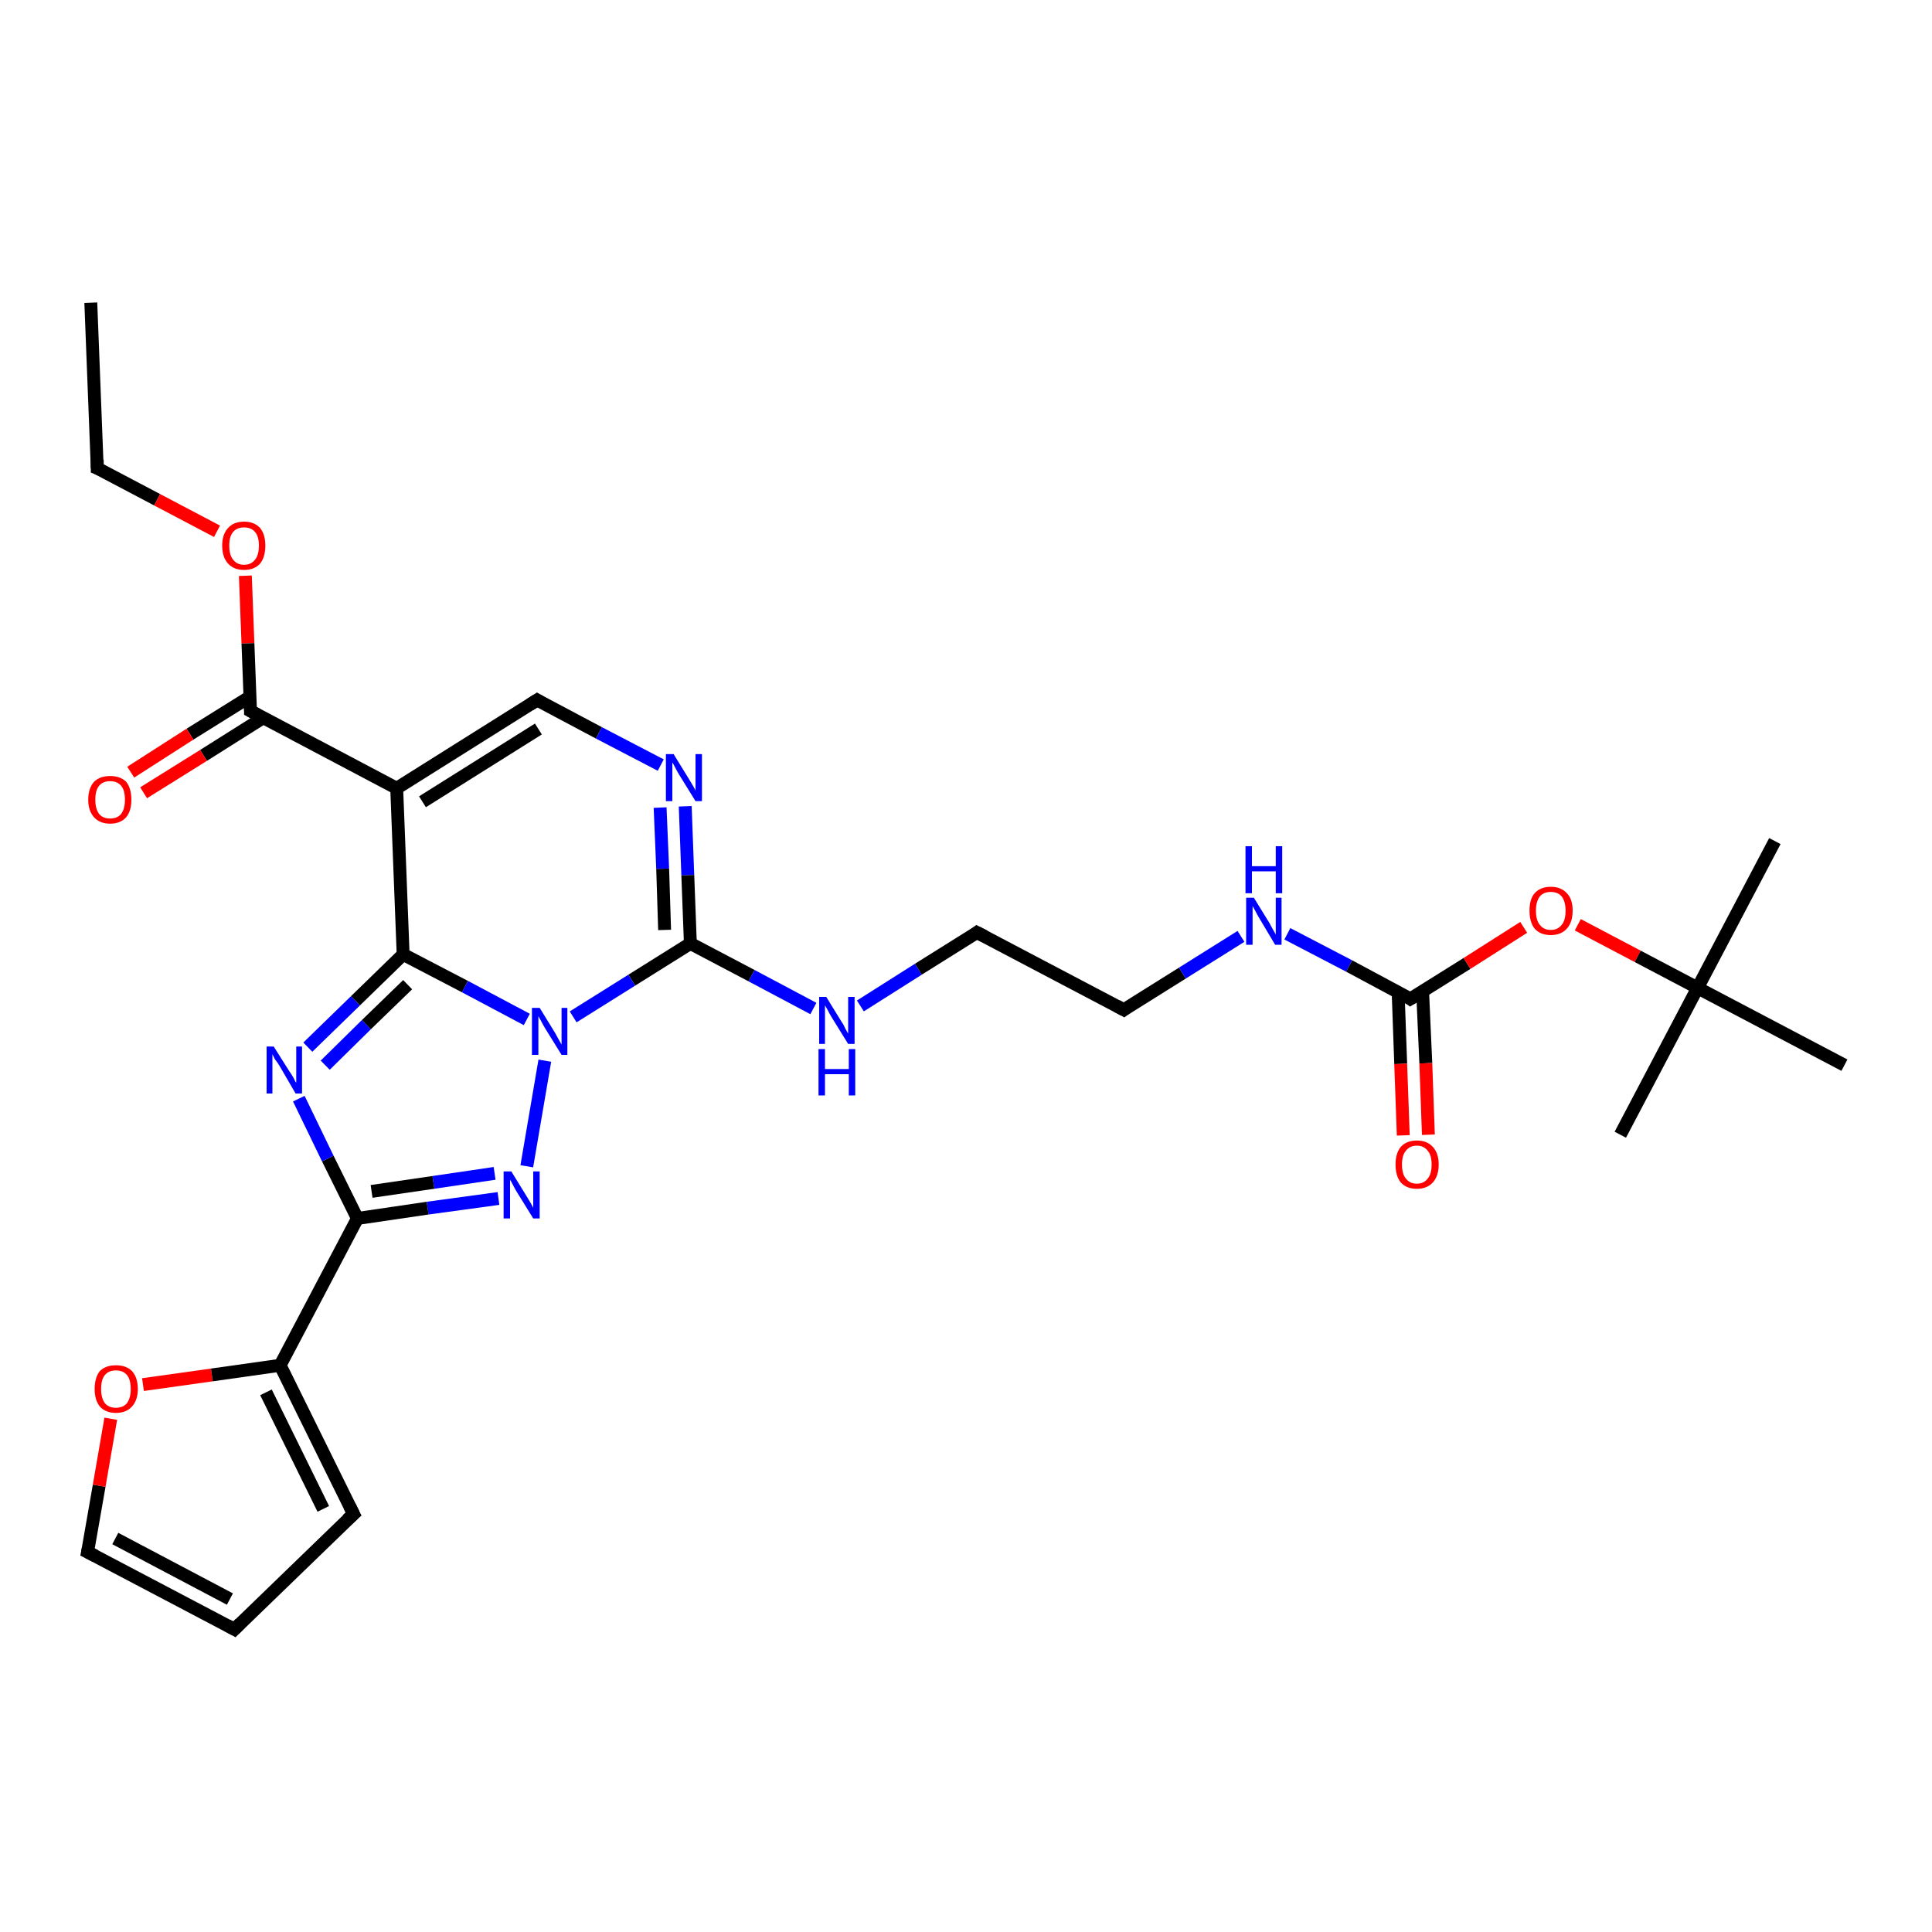 <?xml version='1.0' encoding='iso-8859-1'?>
<svg version='1.1' baseProfile='full'
              xmlns='http://www.w3.org/2000/svg'
                      xmlns:rdkit='http://www.rdkit.org/xml'
                      xmlns:xlink='http://www.w3.org/1999/xlink'
                  xml:space='preserve'
width='300px' height='300px' viewBox='0 0 300 300'>
<!-- END OF HEADER -->
<rect style='opacity:1.0;fill:#FFFFFF;stroke:none' width='300.0' height='300.0' x='0.0' y='0.0'> </rect>
<path class='bond-0 atom-0 atom-1' d='M 14.1,47.0 L 15.1,72.7' style='fill:none;fill-rule:evenodd;stroke:#000000;stroke-width:2.0px;stroke-linecap:butt;stroke-linejoin:miter;stroke-opacity:1' />
<path class='bond-1 atom-1 atom-2' d='M 15.1,72.7 L 24.4,77.6' style='fill:none;fill-rule:evenodd;stroke:#000000;stroke-width:2.0px;stroke-linecap:butt;stroke-linejoin:miter;stroke-opacity:1' />
<path class='bond-1 atom-1 atom-2' d='M 24.4,77.6 L 33.7,82.5' style='fill:none;fill-rule:evenodd;stroke:#FF0000;stroke-width:2.0px;stroke-linecap:butt;stroke-linejoin:miter;stroke-opacity:1' />
<path class='bond-2 atom-2 atom-3' d='M 38.1,89.4 L 38.5,99.9' style='fill:none;fill-rule:evenodd;stroke:#FF0000;stroke-width:2.0px;stroke-linecap:butt;stroke-linejoin:miter;stroke-opacity:1' />
<path class='bond-2 atom-2 atom-3' d='M 38.5,99.9 L 38.9,110.4' style='fill:none;fill-rule:evenodd;stroke:#000000;stroke-width:2.0px;stroke-linecap:butt;stroke-linejoin:miter;stroke-opacity:1' />
<path class='bond-3 atom-3 atom-4' d='M 38.8,108.2 L 29.5,114.0' style='fill:none;fill-rule:evenodd;stroke:#000000;stroke-width:2.0px;stroke-linecap:butt;stroke-linejoin:miter;stroke-opacity:1' />
<path class='bond-3 atom-3 atom-4' d='M 29.5,114.0 L 20.3,119.9' style='fill:none;fill-rule:evenodd;stroke:#FF0000;stroke-width:2.0px;stroke-linecap:butt;stroke-linejoin:miter;stroke-opacity:1' />
<path class='bond-3 atom-3 atom-4' d='M 40.8,111.5 L 31.6,117.3' style='fill:none;fill-rule:evenodd;stroke:#000000;stroke-width:2.0px;stroke-linecap:butt;stroke-linejoin:miter;stroke-opacity:1' />
<path class='bond-3 atom-3 atom-4' d='M 31.6,117.3 L 22.3,123.1' style='fill:none;fill-rule:evenodd;stroke:#FF0000;stroke-width:2.0px;stroke-linecap:butt;stroke-linejoin:miter;stroke-opacity:1' />
<path class='bond-4 atom-3 atom-5' d='M 38.9,110.4 L 61.6,122.4' style='fill:none;fill-rule:evenodd;stroke:#000000;stroke-width:2.0px;stroke-linecap:butt;stroke-linejoin:miter;stroke-opacity:1' />
<path class='bond-5 atom-5 atom-6' d='M 61.6,122.4 L 83.4,108.7' style='fill:none;fill-rule:evenodd;stroke:#000000;stroke-width:2.0px;stroke-linecap:butt;stroke-linejoin:miter;stroke-opacity:1' />
<path class='bond-5 atom-5 atom-6' d='M 65.6,124.5 L 83.6,113.2' style='fill:none;fill-rule:evenodd;stroke:#000000;stroke-width:2.0px;stroke-linecap:butt;stroke-linejoin:miter;stroke-opacity:1' />
<path class='bond-6 atom-6 atom-7' d='M 83.4,108.7 L 93.0,113.8' style='fill:none;fill-rule:evenodd;stroke:#000000;stroke-width:2.0px;stroke-linecap:butt;stroke-linejoin:miter;stroke-opacity:1' />
<path class='bond-6 atom-6 atom-7' d='M 93.0,113.8 L 102.6,118.8' style='fill:none;fill-rule:evenodd;stroke:#0000FF;stroke-width:2.0px;stroke-linecap:butt;stroke-linejoin:miter;stroke-opacity:1' />
<path class='bond-7 atom-7 atom-8' d='M 106.4,125.2 L 106.8,135.9' style='fill:none;fill-rule:evenodd;stroke:#0000FF;stroke-width:2.0px;stroke-linecap:butt;stroke-linejoin:miter;stroke-opacity:1' />
<path class='bond-7 atom-7 atom-8' d='M 106.8,135.9 L 107.2,146.5' style='fill:none;fill-rule:evenodd;stroke:#000000;stroke-width:2.0px;stroke-linecap:butt;stroke-linejoin:miter;stroke-opacity:1' />
<path class='bond-7 atom-7 atom-8' d='M 102.5,125.4 L 102.9,134.9' style='fill:none;fill-rule:evenodd;stroke:#0000FF;stroke-width:2.0px;stroke-linecap:butt;stroke-linejoin:miter;stroke-opacity:1' />
<path class='bond-7 atom-7 atom-8' d='M 102.9,134.9 L 103.2,144.4' style='fill:none;fill-rule:evenodd;stroke:#000000;stroke-width:2.0px;stroke-linecap:butt;stroke-linejoin:miter;stroke-opacity:1' />
<path class='bond-8 atom-8 atom-9' d='M 107.2,146.5 L 116.7,151.5' style='fill:none;fill-rule:evenodd;stroke:#000000;stroke-width:2.0px;stroke-linecap:butt;stroke-linejoin:miter;stroke-opacity:1' />
<path class='bond-8 atom-8 atom-9' d='M 116.7,151.5 L 126.3,156.6' style='fill:none;fill-rule:evenodd;stroke:#0000FF;stroke-width:2.0px;stroke-linecap:butt;stroke-linejoin:miter;stroke-opacity:1' />
<path class='bond-9 atom-9 atom-10' d='M 133.6,156.2 L 142.6,150.5' style='fill:none;fill-rule:evenodd;stroke:#0000FF;stroke-width:2.0px;stroke-linecap:butt;stroke-linejoin:miter;stroke-opacity:1' />
<path class='bond-9 atom-9 atom-10' d='M 142.6,150.5 L 151.7,144.8' style='fill:none;fill-rule:evenodd;stroke:#000000;stroke-width:2.0px;stroke-linecap:butt;stroke-linejoin:miter;stroke-opacity:1' />
<path class='bond-10 atom-10 atom-11' d='M 151.7,144.8 L 174.5,156.8' style='fill:none;fill-rule:evenodd;stroke:#000000;stroke-width:2.0px;stroke-linecap:butt;stroke-linejoin:miter;stroke-opacity:1' />
<path class='bond-11 atom-11 atom-12' d='M 174.5,156.8 L 183.6,151.1' style='fill:none;fill-rule:evenodd;stroke:#000000;stroke-width:2.0px;stroke-linecap:butt;stroke-linejoin:miter;stroke-opacity:1' />
<path class='bond-11 atom-11 atom-12' d='M 183.6,151.1 L 192.7,145.4' style='fill:none;fill-rule:evenodd;stroke:#0000FF;stroke-width:2.0px;stroke-linecap:butt;stroke-linejoin:miter;stroke-opacity:1' />
<path class='bond-12 atom-12 atom-13' d='M 199.9,145.0 L 209.5,150.0' style='fill:none;fill-rule:evenodd;stroke:#0000FF;stroke-width:2.0px;stroke-linecap:butt;stroke-linejoin:miter;stroke-opacity:1' />
<path class='bond-12 atom-12 atom-13' d='M 209.5,150.0 L 219.0,155.1' style='fill:none;fill-rule:evenodd;stroke:#000000;stroke-width:2.0px;stroke-linecap:butt;stroke-linejoin:miter;stroke-opacity:1' />
<path class='bond-13 atom-13 atom-14' d='M 217.1,154.0 L 217.5,165.2' style='fill:none;fill-rule:evenodd;stroke:#000000;stroke-width:2.0px;stroke-linecap:butt;stroke-linejoin:miter;stroke-opacity:1' />
<path class='bond-13 atom-13 atom-14' d='M 217.5,165.2 L 217.9,176.3' style='fill:none;fill-rule:evenodd;stroke:#FF0000;stroke-width:2.0px;stroke-linecap:butt;stroke-linejoin:miter;stroke-opacity:1' />
<path class='bond-13 atom-13 atom-14' d='M 220.9,153.9 L 221.4,165.1' style='fill:none;fill-rule:evenodd;stroke:#000000;stroke-width:2.0px;stroke-linecap:butt;stroke-linejoin:miter;stroke-opacity:1' />
<path class='bond-13 atom-13 atom-14' d='M 221.4,165.1 L 221.8,176.2' style='fill:none;fill-rule:evenodd;stroke:#FF0000;stroke-width:2.0px;stroke-linecap:butt;stroke-linejoin:miter;stroke-opacity:1' />
<path class='bond-14 atom-13 atom-15' d='M 219.0,155.1 L 227.8,149.6' style='fill:none;fill-rule:evenodd;stroke:#000000;stroke-width:2.0px;stroke-linecap:butt;stroke-linejoin:miter;stroke-opacity:1' />
<path class='bond-14 atom-13 atom-15' d='M 227.8,149.6 L 236.6,144.0' style='fill:none;fill-rule:evenodd;stroke:#FF0000;stroke-width:2.0px;stroke-linecap:butt;stroke-linejoin:miter;stroke-opacity:1' />
<path class='bond-15 atom-15 atom-16' d='M 245.0,143.6 L 254.3,148.5' style='fill:none;fill-rule:evenodd;stroke:#FF0000;stroke-width:2.0px;stroke-linecap:butt;stroke-linejoin:miter;stroke-opacity:1' />
<path class='bond-15 atom-15 atom-16' d='M 254.3,148.5 L 263.6,153.4' style='fill:none;fill-rule:evenodd;stroke:#000000;stroke-width:2.0px;stroke-linecap:butt;stroke-linejoin:miter;stroke-opacity:1' />
<path class='bond-16 atom-16 atom-17' d='M 263.6,153.4 L 275.6,130.6' style='fill:none;fill-rule:evenodd;stroke:#000000;stroke-width:2.0px;stroke-linecap:butt;stroke-linejoin:miter;stroke-opacity:1' />
<path class='bond-17 atom-16 atom-18' d='M 263.6,153.4 L 251.6,176.2' style='fill:none;fill-rule:evenodd;stroke:#000000;stroke-width:2.0px;stroke-linecap:butt;stroke-linejoin:miter;stroke-opacity:1' />
<path class='bond-18 atom-16 atom-19' d='M 263.6,153.4 L 286.4,165.4' style='fill:none;fill-rule:evenodd;stroke:#000000;stroke-width:2.0px;stroke-linecap:butt;stroke-linejoin:miter;stroke-opacity:1' />
<path class='bond-19 atom-8 atom-20' d='M 107.2,146.5 L 98.1,152.2' style='fill:none;fill-rule:evenodd;stroke:#000000;stroke-width:2.0px;stroke-linecap:butt;stroke-linejoin:miter;stroke-opacity:1' />
<path class='bond-19 atom-8 atom-20' d='M 98.1,152.2 L 89.0,157.9' style='fill:none;fill-rule:evenodd;stroke:#0000FF;stroke-width:2.0px;stroke-linecap:butt;stroke-linejoin:miter;stroke-opacity:1' />
<path class='bond-20 atom-20 atom-21' d='M 84.6,164.7 L 81.8,181.1' style='fill:none;fill-rule:evenodd;stroke:#0000FF;stroke-width:2.0px;stroke-linecap:butt;stroke-linejoin:miter;stroke-opacity:1' />
<path class='bond-21 atom-21 atom-22' d='M 77.4,186.1 L 66.4,187.6' style='fill:none;fill-rule:evenodd;stroke:#0000FF;stroke-width:2.0px;stroke-linecap:butt;stroke-linejoin:miter;stroke-opacity:1' />
<path class='bond-21 atom-21 atom-22' d='M 66.4,187.6 L 55.5,189.2' style='fill:none;fill-rule:evenodd;stroke:#000000;stroke-width:2.0px;stroke-linecap:butt;stroke-linejoin:miter;stroke-opacity:1' />
<path class='bond-21 atom-21 atom-22' d='M 76.8,182.2 L 67.3,183.6' style='fill:none;fill-rule:evenodd;stroke:#0000FF;stroke-width:2.0px;stroke-linecap:butt;stroke-linejoin:miter;stroke-opacity:1' />
<path class='bond-21 atom-21 atom-22' d='M 67.3,183.6 L 57.7,185.0' style='fill:none;fill-rule:evenodd;stroke:#000000;stroke-width:2.0px;stroke-linecap:butt;stroke-linejoin:miter;stroke-opacity:1' />
<path class='bond-22 atom-22 atom-23' d='M 55.5,189.2 L 50.9,179.9' style='fill:none;fill-rule:evenodd;stroke:#000000;stroke-width:2.0px;stroke-linecap:butt;stroke-linejoin:miter;stroke-opacity:1' />
<path class='bond-22 atom-22 atom-23' d='M 50.9,179.9 L 46.4,170.6' style='fill:none;fill-rule:evenodd;stroke:#0000FF;stroke-width:2.0px;stroke-linecap:butt;stroke-linejoin:miter;stroke-opacity:1' />
<path class='bond-23 atom-23 atom-24' d='M 47.8,162.6 L 55.2,155.4' style='fill:none;fill-rule:evenodd;stroke:#0000FF;stroke-width:2.0px;stroke-linecap:butt;stroke-linejoin:miter;stroke-opacity:1' />
<path class='bond-23 atom-23 atom-24' d='M 55.2,155.4 L 62.6,148.2' style='fill:none;fill-rule:evenodd;stroke:#000000;stroke-width:2.0px;stroke-linecap:butt;stroke-linejoin:miter;stroke-opacity:1' />
<path class='bond-23 atom-23 atom-24' d='M 50.5,165.4 L 56.9,159.1' style='fill:none;fill-rule:evenodd;stroke:#0000FF;stroke-width:2.0px;stroke-linecap:butt;stroke-linejoin:miter;stroke-opacity:1' />
<path class='bond-23 atom-23 atom-24' d='M 56.9,159.1 L 63.3,152.9' style='fill:none;fill-rule:evenodd;stroke:#000000;stroke-width:2.0px;stroke-linecap:butt;stroke-linejoin:miter;stroke-opacity:1' />
<path class='bond-24 atom-22 atom-25' d='M 55.5,189.2 L 43.5,212.0' style='fill:none;fill-rule:evenodd;stroke:#000000;stroke-width:2.0px;stroke-linecap:butt;stroke-linejoin:miter;stroke-opacity:1' />
<path class='bond-25 atom-25 atom-26' d='M 43.5,212.0 L 54.9,235.1' style='fill:none;fill-rule:evenodd;stroke:#000000;stroke-width:2.0px;stroke-linecap:butt;stroke-linejoin:miter;stroke-opacity:1' />
<path class='bond-25 atom-25 atom-26' d='M 41.3,216.2 L 50.2,234.3' style='fill:none;fill-rule:evenodd;stroke:#000000;stroke-width:2.0px;stroke-linecap:butt;stroke-linejoin:miter;stroke-opacity:1' />
<path class='bond-26 atom-26 atom-27' d='M 54.9,235.1 L 36.4,253.0' style='fill:none;fill-rule:evenodd;stroke:#000000;stroke-width:2.0px;stroke-linecap:butt;stroke-linejoin:miter;stroke-opacity:1' />
<path class='bond-27 atom-27 atom-28' d='M 36.4,253.0 L 13.6,241.0' style='fill:none;fill-rule:evenodd;stroke:#000000;stroke-width:2.0px;stroke-linecap:butt;stroke-linejoin:miter;stroke-opacity:1' />
<path class='bond-27 atom-27 atom-28' d='M 35.7,248.3 L 17.9,238.9' style='fill:none;fill-rule:evenodd;stroke:#000000;stroke-width:2.0px;stroke-linecap:butt;stroke-linejoin:miter;stroke-opacity:1' />
<path class='bond-28 atom-28 atom-29' d='M 13.6,241.0 L 15.4,230.7' style='fill:none;fill-rule:evenodd;stroke:#000000;stroke-width:2.0px;stroke-linecap:butt;stroke-linejoin:miter;stroke-opacity:1' />
<path class='bond-28 atom-28 atom-29' d='M 15.4,230.7 L 17.2,220.3' style='fill:none;fill-rule:evenodd;stroke:#FF0000;stroke-width:2.0px;stroke-linecap:butt;stroke-linejoin:miter;stroke-opacity:1' />
<path class='bond-29 atom-24 atom-5' d='M 62.6,148.2 L 61.6,122.4' style='fill:none;fill-rule:evenodd;stroke:#000000;stroke-width:2.0px;stroke-linecap:butt;stroke-linejoin:miter;stroke-opacity:1' />
<path class='bond-30 atom-29 atom-25' d='M 22.2,215.0 L 32.9,213.5' style='fill:none;fill-rule:evenodd;stroke:#FF0000;stroke-width:2.0px;stroke-linecap:butt;stroke-linejoin:miter;stroke-opacity:1' />
<path class='bond-30 atom-29 atom-25' d='M 32.9,213.5 L 43.5,212.0' style='fill:none;fill-rule:evenodd;stroke:#000000;stroke-width:2.0px;stroke-linecap:butt;stroke-linejoin:miter;stroke-opacity:1' />
<path class='bond-31 atom-24 atom-20' d='M 62.6,148.2 L 72.2,153.2' style='fill:none;fill-rule:evenodd;stroke:#000000;stroke-width:2.0px;stroke-linecap:butt;stroke-linejoin:miter;stroke-opacity:1' />
<path class='bond-31 atom-24 atom-20' d='M 72.2,153.2 L 81.8,158.3' style='fill:none;fill-rule:evenodd;stroke:#0000FF;stroke-width:2.0px;stroke-linecap:butt;stroke-linejoin:miter;stroke-opacity:1' />
<path d='M 15.1,71.4 L 15.1,72.7 L 15.6,72.9' style='fill:none;stroke:#000000;stroke-width:2.0px;stroke-linecap:butt;stroke-linejoin:miter;stroke-opacity:1;' />
<path d='M 38.9,109.9 L 38.9,110.4 L 40.0,111.0' style='fill:none;stroke:#000000;stroke-width:2.0px;stroke-linecap:butt;stroke-linejoin:miter;stroke-opacity:1;' />
<path d='M 82.3,109.4 L 83.4,108.7 L 83.9,109.0' style='fill:none;stroke:#000000;stroke-width:2.0px;stroke-linecap:butt;stroke-linejoin:miter;stroke-opacity:1;' />
<path d='M 151.3,145.1 L 151.7,144.8 L 152.9,145.4' style='fill:none;stroke:#000000;stroke-width:2.0px;stroke-linecap:butt;stroke-linejoin:miter;stroke-opacity:1;' />
<path d='M 173.4,156.2 L 174.5,156.8 L 174.9,156.5' style='fill:none;stroke:#000000;stroke-width:2.0px;stroke-linecap:butt;stroke-linejoin:miter;stroke-opacity:1;' />
<path d='M 218.6,154.8 L 219.0,155.1 L 219.5,154.8' style='fill:none;stroke:#000000;stroke-width:2.0px;stroke-linecap:butt;stroke-linejoin:miter;stroke-opacity:1;' />
<path d='M 54.3,233.9 L 54.9,235.1 L 53.9,236.0' style='fill:none;stroke:#000000;stroke-width:2.0px;stroke-linecap:butt;stroke-linejoin:miter;stroke-opacity:1;' />
<path d='M 37.3,252.1 L 36.4,253.0 L 35.3,252.4' style='fill:none;stroke:#000000;stroke-width:2.0px;stroke-linecap:butt;stroke-linejoin:miter;stroke-opacity:1;' />
<path d='M 14.8,241.6 L 13.6,241.0 L 13.7,240.5' style='fill:none;stroke:#000000;stroke-width:2.0px;stroke-linecap:butt;stroke-linejoin:miter;stroke-opacity:1;' />
<path class='atom-2' d='M 34.5 84.7
Q 34.5 83.0, 35.4 82.0
Q 36.3 81.0, 37.9 81.0
Q 39.5 81.0, 40.4 82.0
Q 41.2 83.0, 41.2 84.7
Q 41.2 86.5, 40.4 87.5
Q 39.5 88.5, 37.9 88.5
Q 36.3 88.5, 35.4 87.5
Q 34.5 86.5, 34.5 84.7
M 37.9 87.7
Q 39.0 87.7, 39.6 86.9
Q 40.2 86.2, 40.2 84.7
Q 40.2 83.3, 39.6 82.6
Q 39.0 81.9, 37.9 81.9
Q 36.8 81.9, 36.2 82.6
Q 35.6 83.3, 35.6 84.7
Q 35.6 86.2, 36.2 86.9
Q 36.8 87.7, 37.9 87.7
' fill='#FF0000'/>
<path class='atom-4' d='M 13.7 124.2
Q 13.7 122.4, 14.6 121.4
Q 15.5 120.5, 17.1 120.5
Q 18.7 120.5, 19.6 121.4
Q 20.4 122.4, 20.4 124.2
Q 20.4 125.9, 19.6 126.9
Q 18.7 127.9, 17.1 127.9
Q 15.5 127.9, 14.6 126.9
Q 13.7 125.9, 13.7 124.2
M 17.1 127.1
Q 18.2 127.1, 18.8 126.4
Q 19.4 125.6, 19.4 124.2
Q 19.4 122.7, 18.8 122.0
Q 18.2 121.3, 17.1 121.3
Q 16.0 121.3, 15.4 122.0
Q 14.8 122.7, 14.8 124.2
Q 14.8 125.6, 15.4 126.4
Q 16.0 127.1, 17.1 127.1
' fill='#FF0000'/>
<path class='atom-7' d='M 104.6 117.1
L 107.0 121.0
Q 107.2 121.3, 107.6 122.0
Q 108.0 122.7, 108.0 122.8
L 108.0 117.1
L 109.0 117.1
L 109.0 124.4
L 108.0 124.4
L 105.4 120.2
Q 105.1 119.7, 104.8 119.1
Q 104.5 118.5, 104.4 118.4
L 104.4 124.4
L 103.4 124.4
L 103.4 117.1
L 104.6 117.1
' fill='#0000FF'/>
<path class='atom-9' d='M 128.3 154.8
L 130.7 158.7
Q 131.0 159.1, 131.3 159.8
Q 131.7 160.5, 131.7 160.5
L 131.7 154.8
L 132.7 154.8
L 132.7 162.1
L 131.7 162.1
L 129.1 157.9
Q 128.8 157.4, 128.5 156.8
Q 128.2 156.3, 128.1 156.1
L 128.1 162.1
L 127.2 162.1
L 127.2 154.8
L 128.3 154.8
' fill='#0000FF'/>
<path class='atom-9' d='M 127.1 162.9
L 128.1 162.9
L 128.1 166.0
L 131.8 166.0
L 131.8 162.9
L 132.8 162.9
L 132.8 170.1
L 131.8 170.1
L 131.8 166.8
L 128.1 166.8
L 128.1 170.1
L 127.1 170.1
L 127.1 162.9
' fill='#0000FF'/>
<path class='atom-12' d='M 194.7 139.4
L 197.1 143.3
Q 197.3 143.7, 197.7 144.4
Q 198.1 145.1, 198.1 145.1
L 198.1 139.4
L 199.0 139.4
L 199.0 146.7
L 198.0 146.7
L 195.5 142.5
Q 195.2 142.0, 194.9 141.4
Q 194.6 140.9, 194.5 140.7
L 194.5 146.7
L 193.5 146.7
L 193.5 139.4
L 194.7 139.4
' fill='#0000FF'/>
<path class='atom-12' d='M 193.4 131.4
L 194.4 131.4
L 194.4 134.5
L 198.1 134.5
L 198.1 131.4
L 199.1 131.4
L 199.1 138.7
L 198.1 138.7
L 198.1 135.3
L 194.4 135.3
L 194.4 138.7
L 193.4 138.7
L 193.4 131.4
' fill='#0000FF'/>
<path class='atom-14' d='M 216.7 180.8
Q 216.7 179.1, 217.5 178.1
Q 218.4 177.1, 220.0 177.1
Q 221.6 177.1, 222.5 178.1
Q 223.4 179.1, 223.4 180.8
Q 223.4 182.6, 222.5 183.6
Q 221.6 184.6, 220.0 184.6
Q 218.4 184.6, 217.5 183.6
Q 216.7 182.6, 216.7 180.8
M 220.0 183.8
Q 221.1 183.8, 221.7 183.0
Q 222.3 182.3, 222.3 180.8
Q 222.3 179.4, 221.7 178.7
Q 221.1 177.9, 220.0 177.9
Q 218.9 177.9, 218.3 178.7
Q 217.7 179.4, 217.7 180.8
Q 217.7 182.3, 218.3 183.0
Q 218.9 183.8, 220.0 183.8
' fill='#FF0000'/>
<path class='atom-15' d='M 237.5 141.4
Q 237.5 139.6, 238.3 138.7
Q 239.2 137.7, 240.8 137.7
Q 242.4 137.7, 243.3 138.7
Q 244.2 139.6, 244.2 141.4
Q 244.2 143.2, 243.3 144.2
Q 242.4 145.2, 240.8 145.2
Q 239.2 145.2, 238.3 144.2
Q 237.5 143.2, 237.5 141.4
M 240.8 144.4
Q 241.9 144.4, 242.5 143.6
Q 243.1 142.9, 243.1 141.4
Q 243.1 140.0, 242.5 139.2
Q 241.9 138.5, 240.8 138.5
Q 239.7 138.5, 239.1 139.2
Q 238.5 140.0, 238.5 141.4
Q 238.5 142.9, 239.1 143.6
Q 239.7 144.4, 240.8 144.4
' fill='#FF0000'/>
<path class='atom-20' d='M 83.8 156.5
L 86.2 160.4
Q 86.4 160.8, 86.8 161.5
Q 87.2 162.2, 87.2 162.2
L 87.2 156.5
L 88.1 156.5
L 88.1 163.8
L 87.2 163.8
L 84.6 159.6
Q 84.3 159.1, 84.0 158.5
Q 83.7 158.0, 83.6 157.8
L 83.6 163.8
L 82.6 163.8
L 82.6 156.5
L 83.8 156.5
' fill='#0000FF'/>
<path class='atom-21' d='M 79.4 181.9
L 81.8 185.8
Q 82.0 186.1, 82.4 186.8
Q 82.8 187.5, 82.8 187.6
L 82.8 181.9
L 83.8 181.9
L 83.8 189.2
L 82.8 189.2
L 80.2 185.0
Q 79.9 184.5, 79.6 183.9
Q 79.3 183.3, 79.2 183.2
L 79.2 189.2
L 78.2 189.2
L 78.2 181.9
L 79.4 181.9
' fill='#0000FF'/>
<path class='atom-23' d='M 42.5 162.5
L 44.9 166.3
Q 45.2 166.7, 45.6 167.4
Q 45.9 168.1, 46.0 168.1
L 46.0 162.5
L 46.9 162.5
L 46.9 169.8
L 45.9 169.8
L 43.4 165.5
Q 43.1 165.0, 42.7 164.5
Q 42.4 163.9, 42.3 163.7
L 42.3 169.8
L 41.4 169.8
L 41.4 162.5
L 42.5 162.5
' fill='#0000FF'/>
<path class='atom-29' d='M 14.7 215.7
Q 14.7 213.9, 15.5 212.9
Q 16.4 212.0, 18.0 212.0
Q 19.6 212.0, 20.5 212.9
Q 21.4 213.9, 21.4 215.7
Q 21.4 217.4, 20.5 218.4
Q 19.6 219.4, 18.0 219.4
Q 16.4 219.4, 15.5 218.4
Q 14.7 217.4, 14.7 215.7
M 18.0 218.6
Q 19.1 218.6, 19.7 217.9
Q 20.3 217.1, 20.3 215.7
Q 20.3 214.2, 19.7 213.5
Q 19.1 212.8, 18.0 212.8
Q 16.9 212.8, 16.3 213.5
Q 15.7 214.2, 15.7 215.7
Q 15.7 217.1, 16.3 217.9
Q 16.9 218.6, 18.0 218.6
' fill='#FF0000'/>
</svg>

